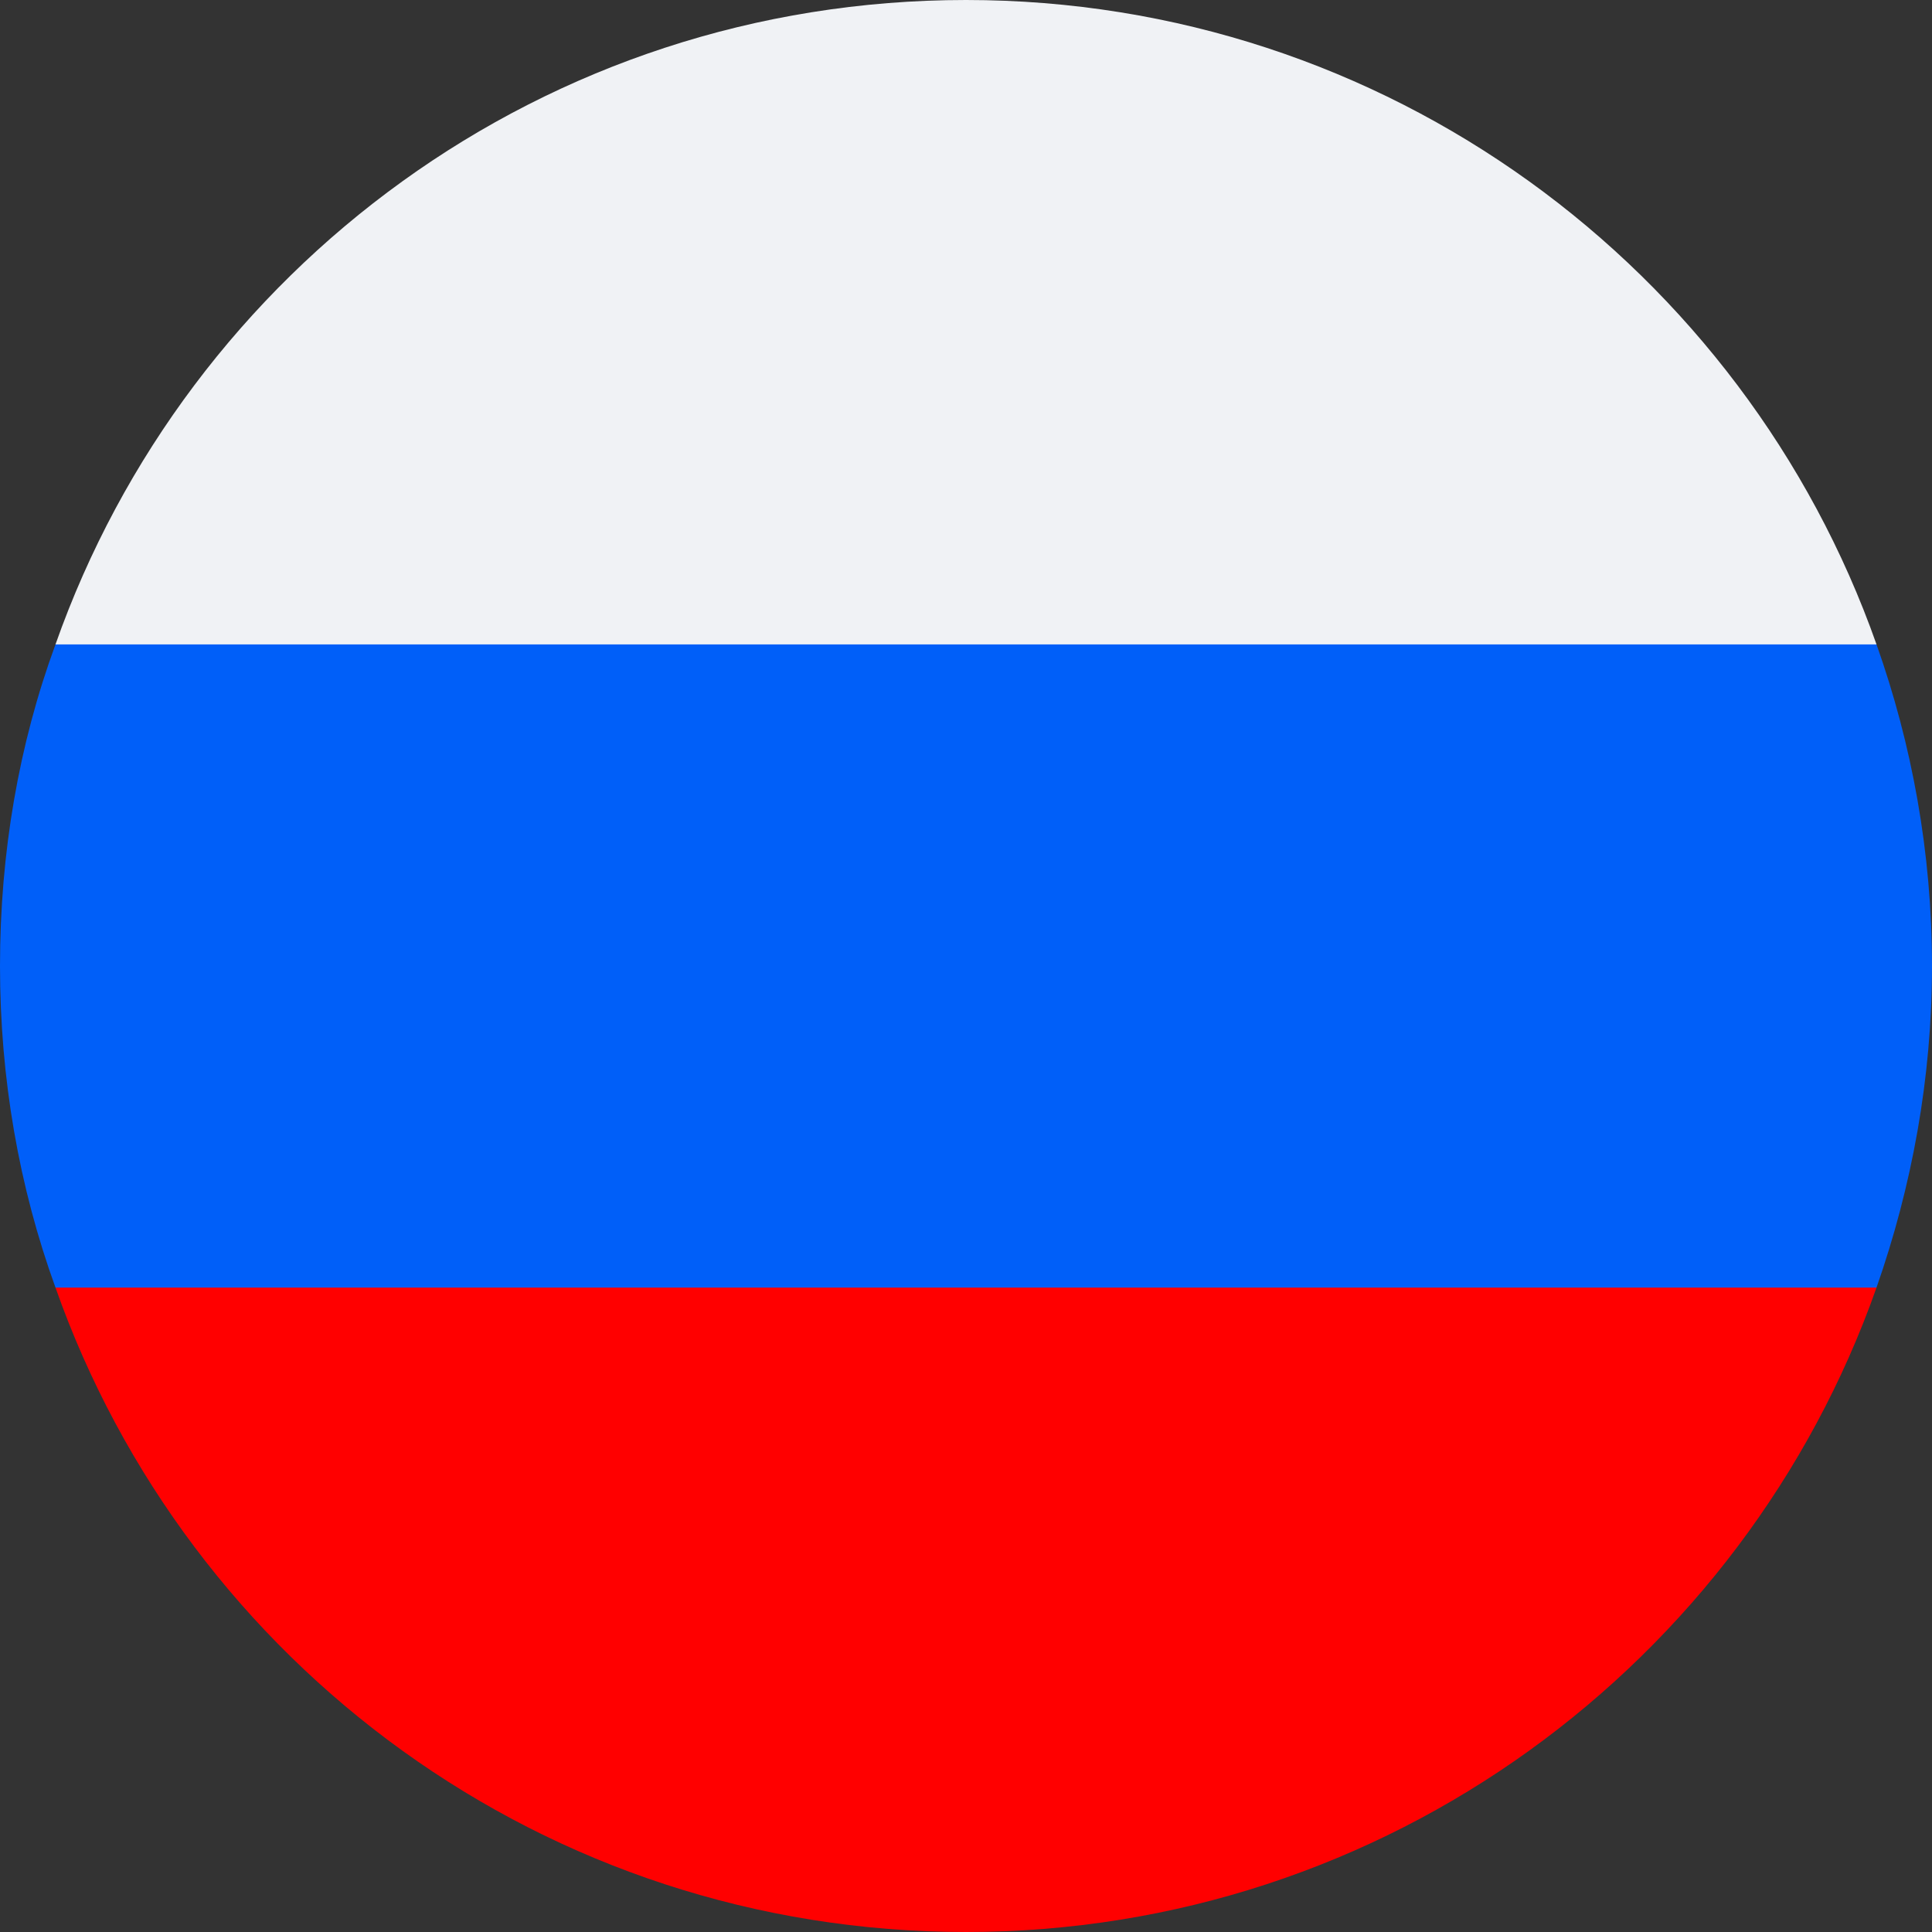 <?xml version="1.0" encoding="UTF-8"?> <!-- Creator: CorelDRAW X8 --> <svg xmlns="http://www.w3.org/2000/svg" xmlns:xlink="http://www.w3.org/1999/xlink" xml:space="preserve" width="15.318mm" height="15.318mm" style="shape-rendering:geometricPrecision; text-rendering:geometricPrecision; image-rendering:optimizeQuality; fill-rule:evenodd; clip-rule:evenodd" viewBox="0 0 1532 1532"><rect x="0" y="0" width="1532" height="1532" fill="#333333" stroke="none"/> <defs> <style type="text/css"> <![CDATA[ .fil2 {fill:#005FF9;fill-rule:nonzero} .fil0 {fill:#F0F2F5;fill-rule:nonzero} .fil1 {fill:red;fill-rule:nonzero} ]]> </style> </defs> <g id="Слой_x0020_1">  <g id="_2190593414864"> <path class="fil0" d="M44 511l722 255 722 -255c-105,-298 -389,-511 -722,-511 -334,0 -617,213 -722,511z"></path> <path class="fil1" d="M1488 1021l-722 -255 -722 255c105,298 388,511 722,511 333,0 617,-213 722,-511z"></path> <path class="fil2" d="M44 1021l1444 0c28,-80 44,-166 44,-255 0,-90 -16,-176 -44,-255l-1444 0c-29,79 -44,165 -44,255 0,89 15,175 44,255z"></path> </g> </g> </svg> 